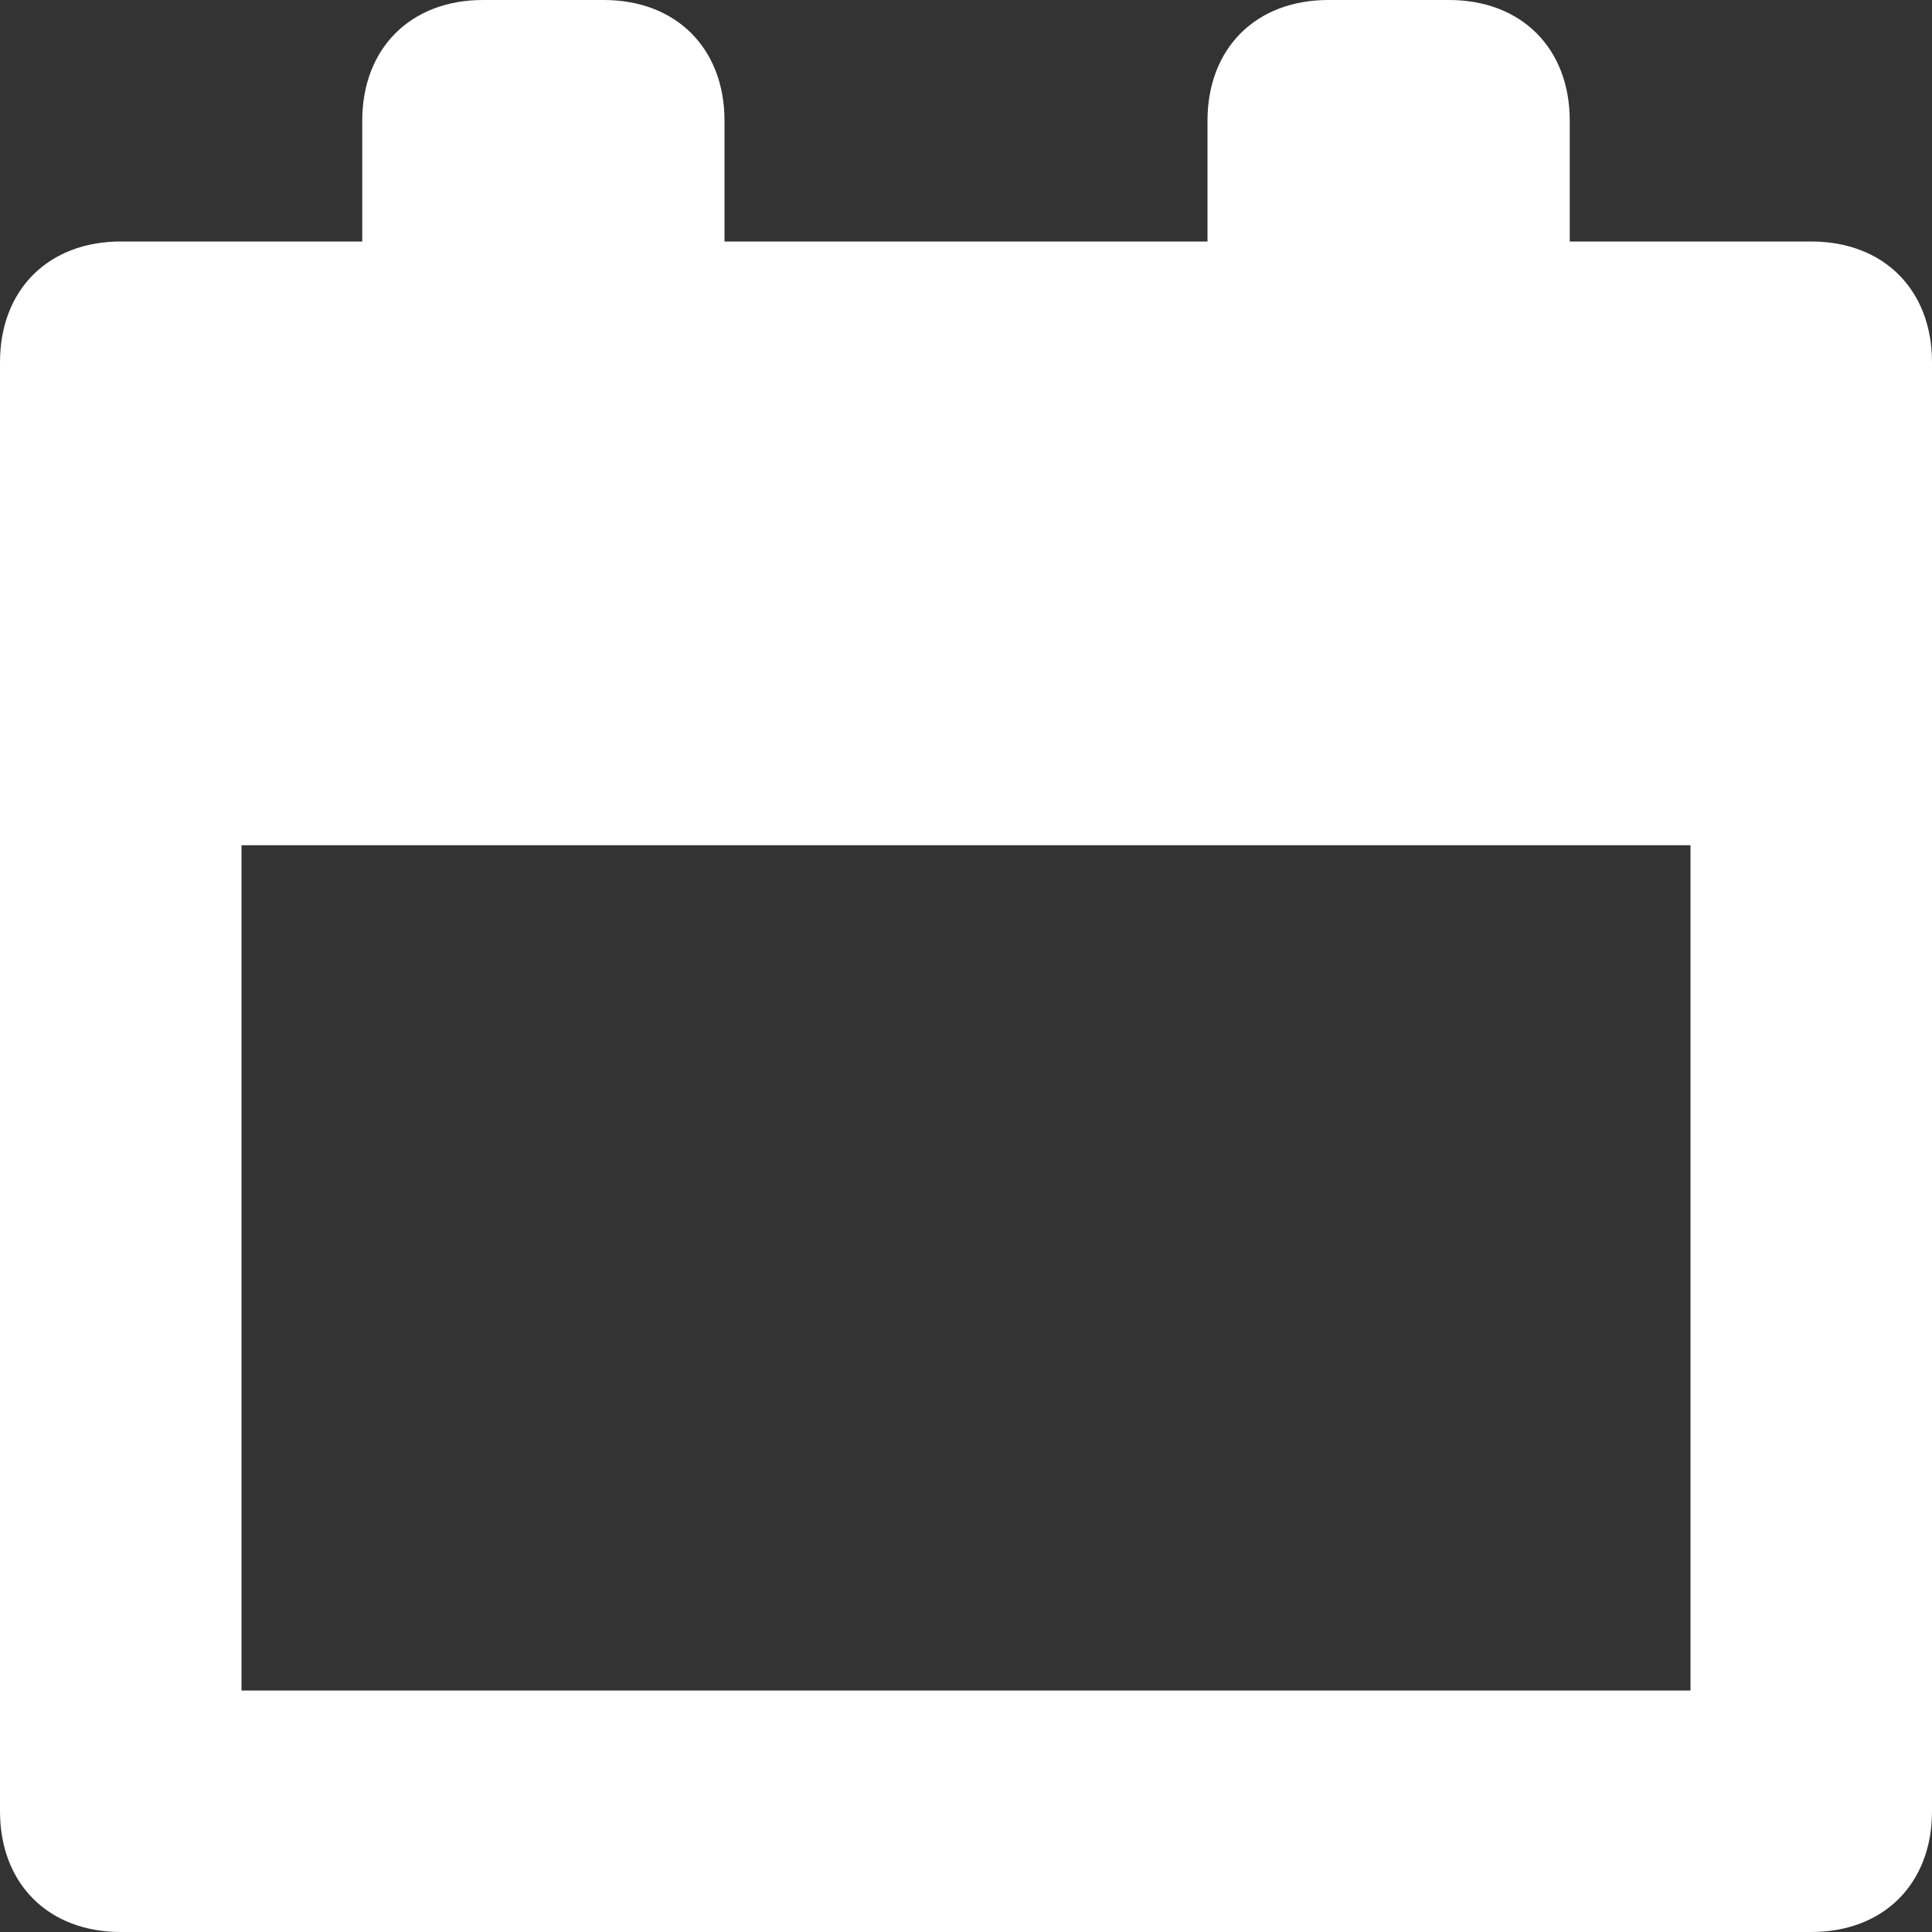 <?xml version="1.0" encoding="utf-8"?> 
<svg width="16" height="16" viewBox="0 0 16 16" fill="none" xmlns="http://www.w3.org/2000/svg">
<rect x="0" y="0" width="16" height="16" fill="#333333" stroke="none"/>
<path d="M15 2H13V1C13 0.4 12.6 0 12 0H11C10.4 0 10 0.4 10 1V2H6V1C6 0.4 5.6 0 5 0H4C3.4 0 3 0.4 3 1V2H1C0.4 2 0 2.4 0 3V15C0 15.6 0.4 16 1 16H15C15.6 16 16 15.6 16 15V3C16 2.4 15.6 2 15 2ZM14 14H2V7H14V14Z" fill="white"/>
</svg>
